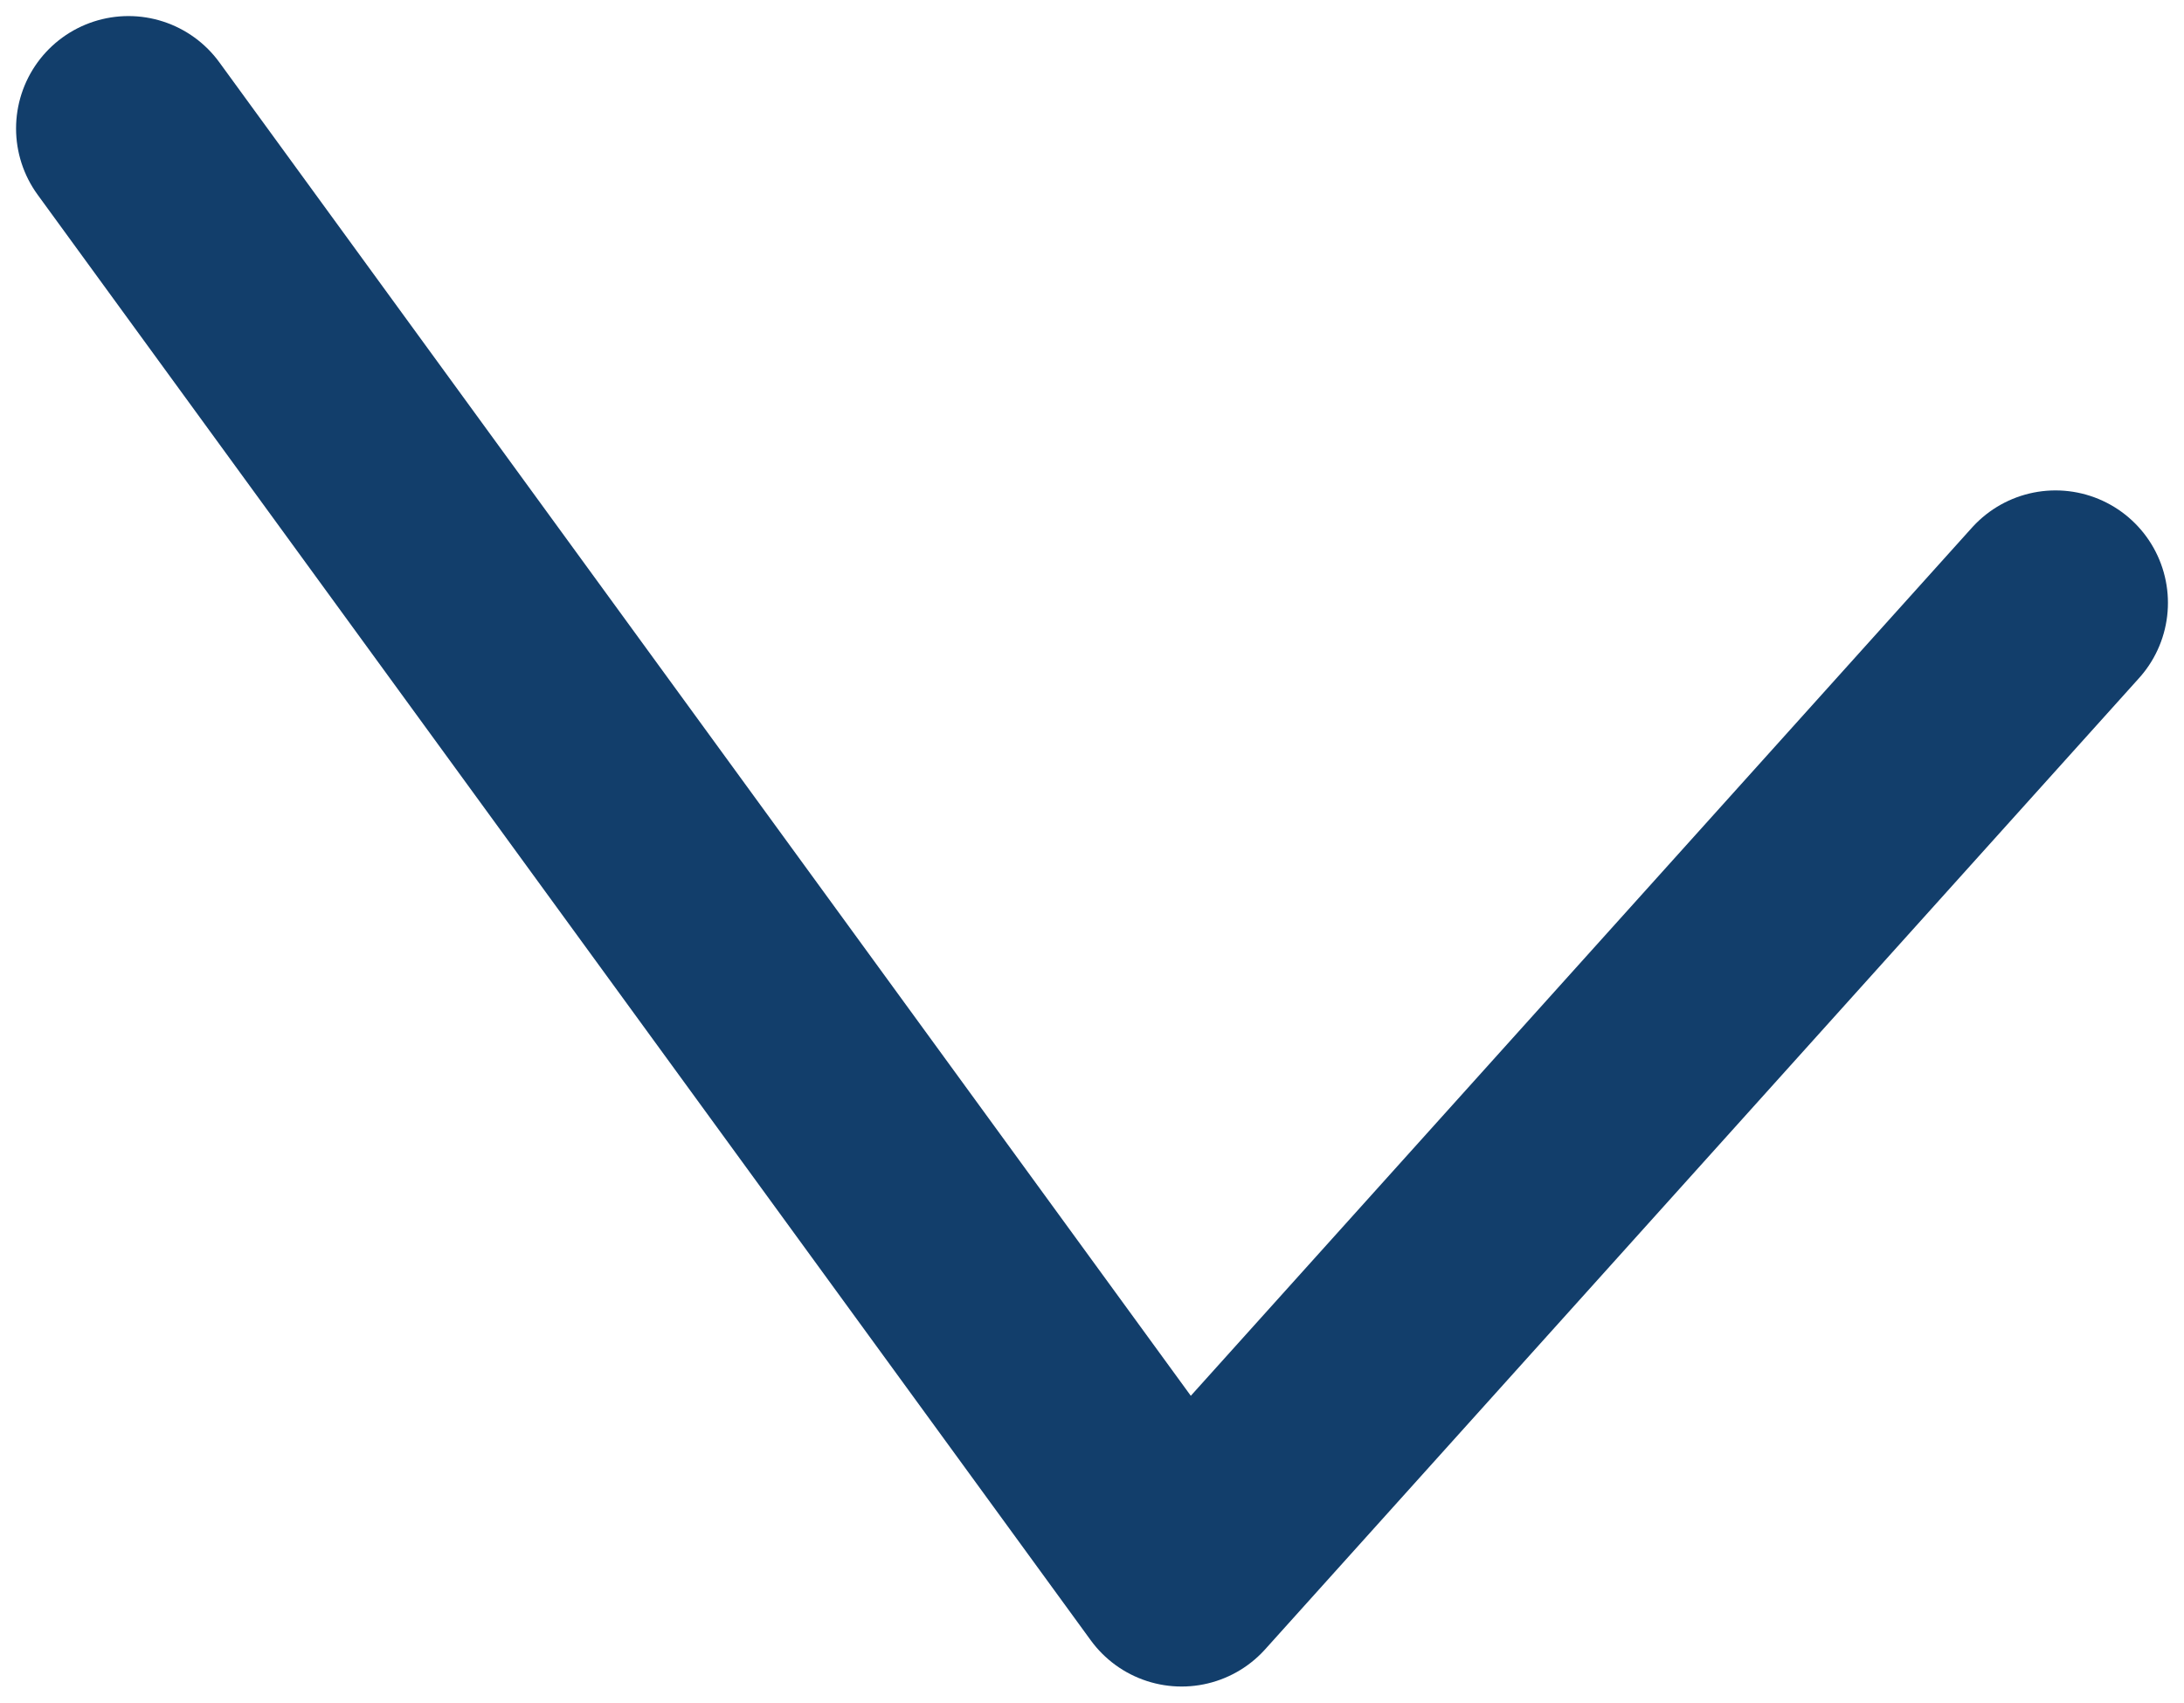 <svg xmlns="http://www.w3.org/2000/svg" width="68" height="53" viewBox="0 0 68 53">
    <path fill="none" fill-rule="nonzero" stroke="#123E6B" stroke-linecap="round" stroke-linejoin="round" stroke-width="7" d="M4 4l32.79 45L64 18.766"/>
</svg>
